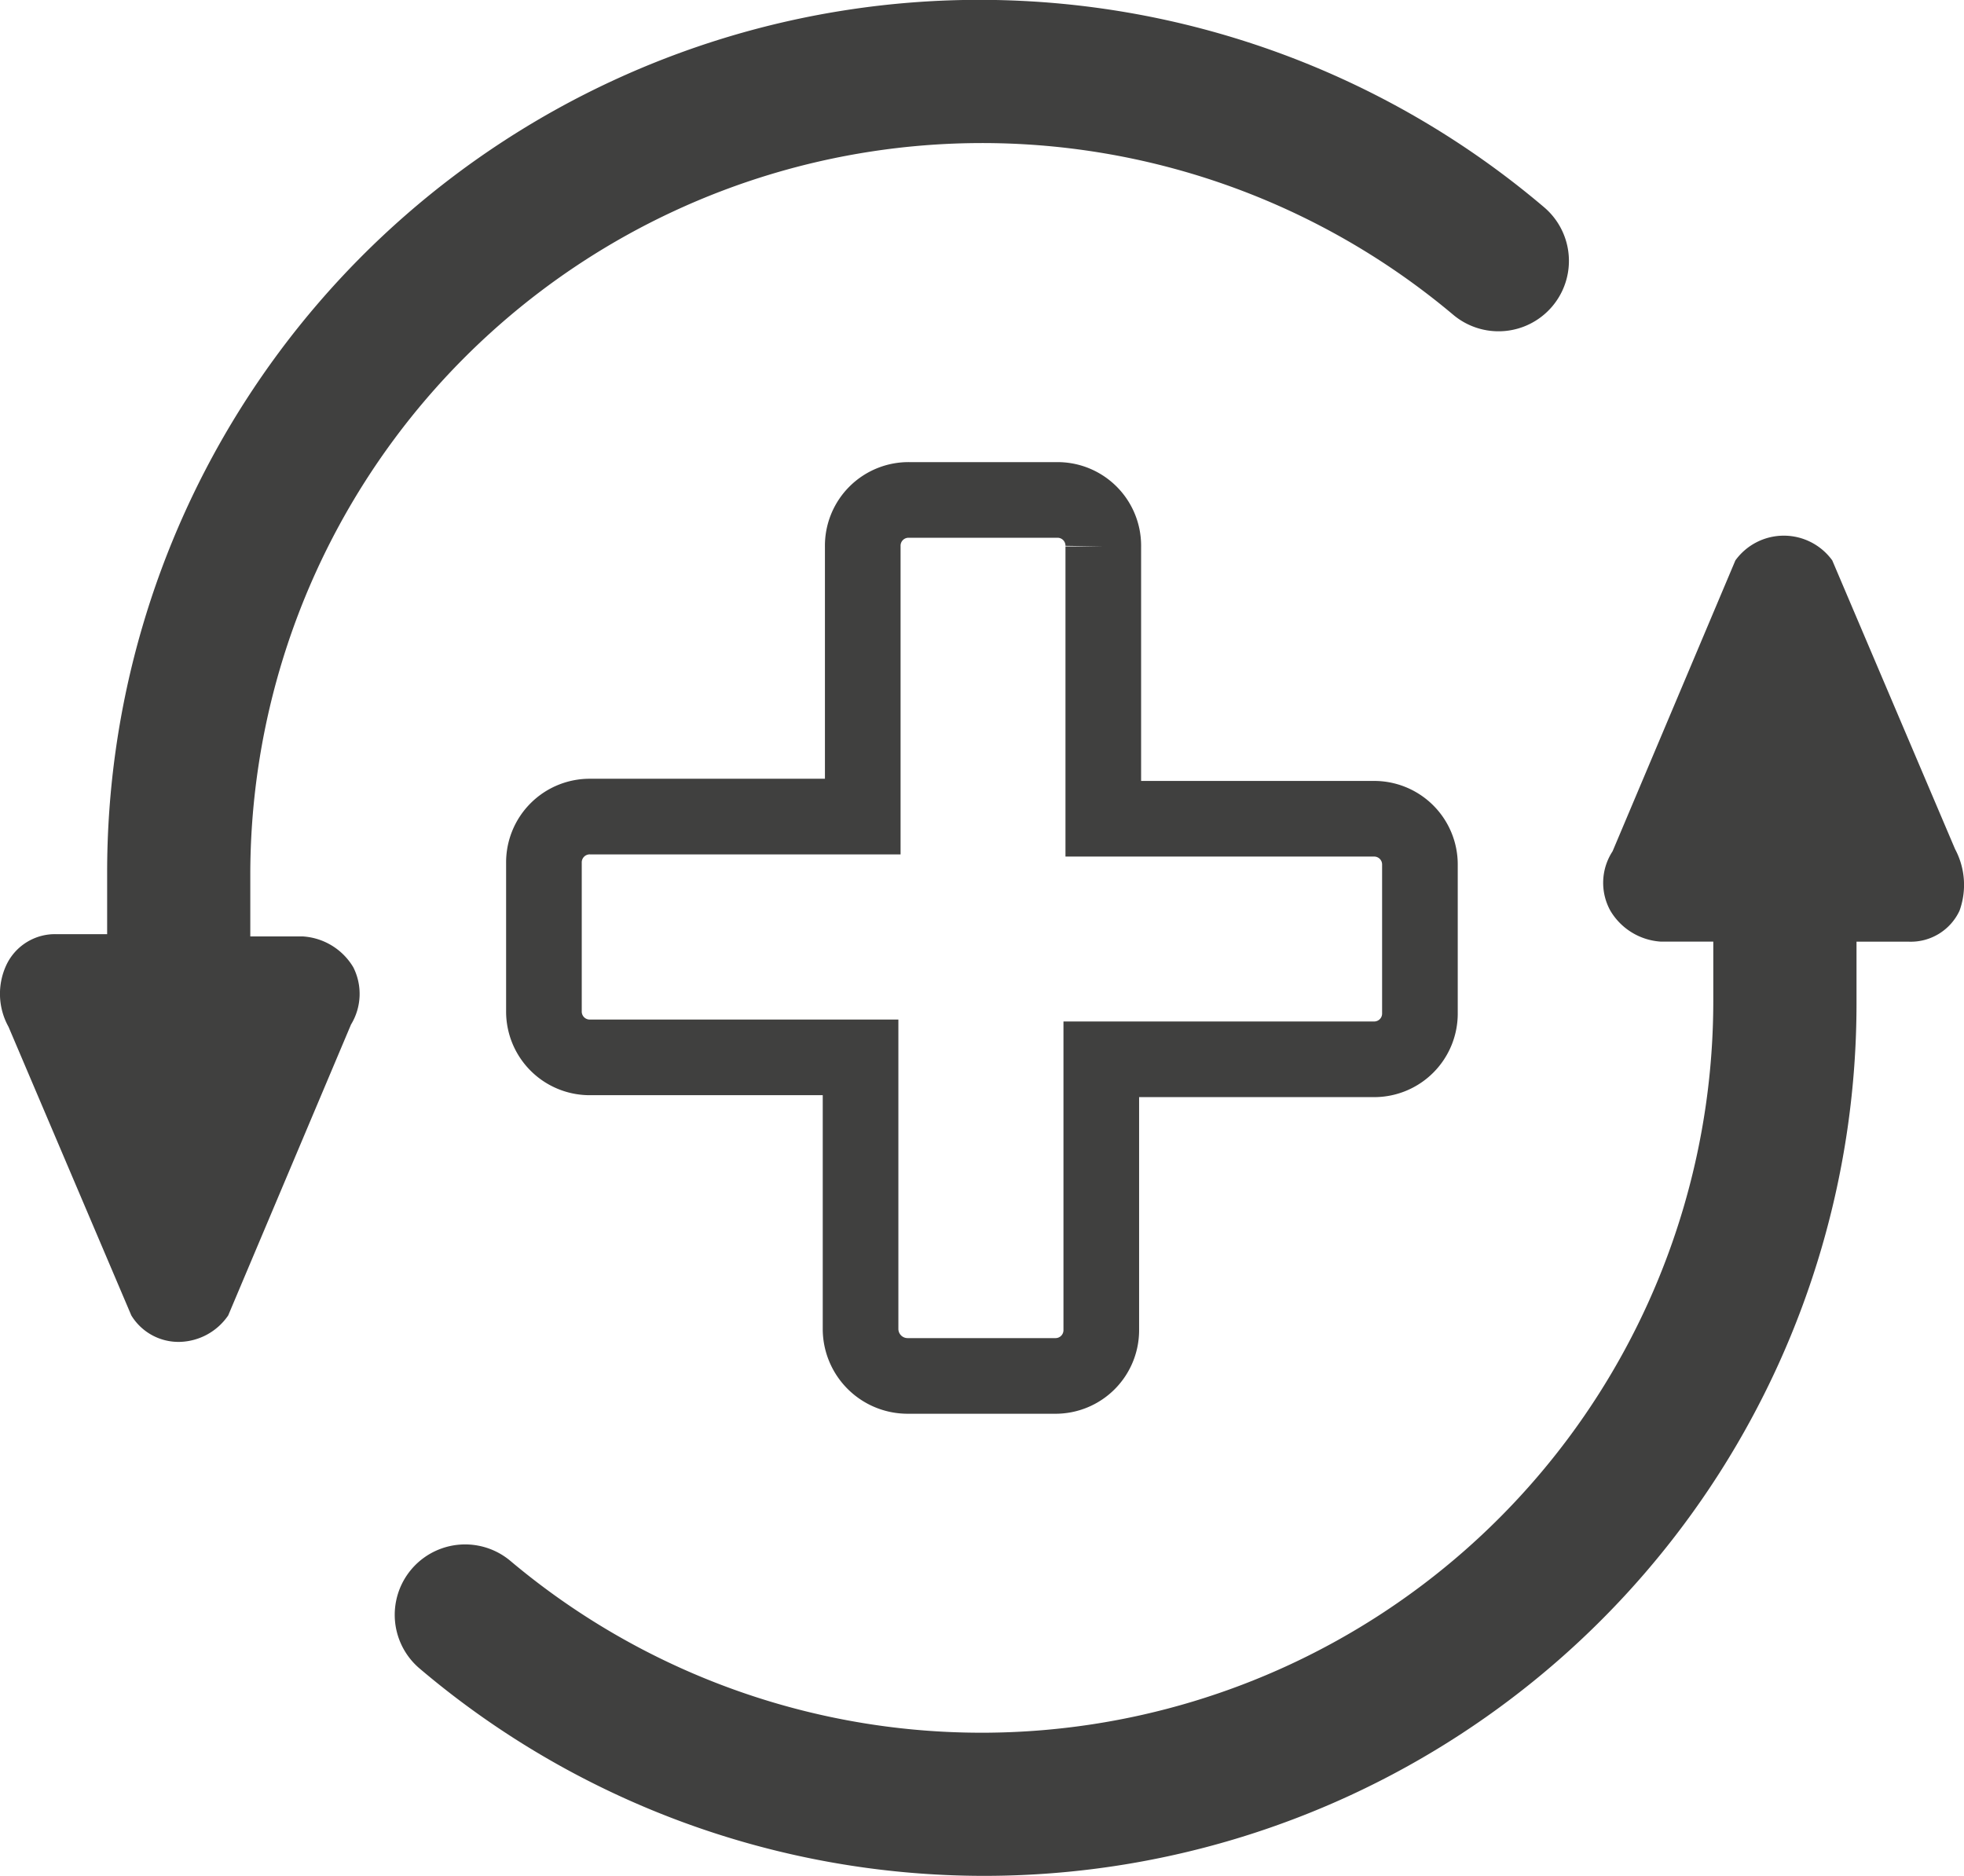<svg xmlns="http://www.w3.org/2000/svg" width="51.93" height="49.599" viewBox="0 0 51.93 49.599"><path d="M379.665,178.029l-3.247-7.633a1.581,1.581,0,0,0-2.562,0l-3.247,7.691a1.523,1.523,0,0,0-.058,1.572,1.675,1.675,0,0,0,1.339.817h1.382v1.572a19.349,19.349,0,0,1-31.808,14.8,1.861,1.861,0,0,0-2.389,2.855,23.065,23.065,0,0,0,37.984-17.594v-1.632h1.382a1.421,1.421,0,0,0,1.341-.817A2.008,2.008,0,0,0,379.665,178.029Z" transform="translate(-327.971 -155.578)" fill="#40403f"/><path d="M341.435,186.749a1.674,1.674,0,0,0-1.339-.815h-1.384V184.3a19.352,19.352,0,0,1,31.81-14.8,1.861,1.861,0,1,0,2.389-2.855,23.065,23.065,0,0,0-37.984,17.6v1.63H333.6a1.421,1.421,0,0,0-1.339.817,1.8,1.8,0,0,0,.058,1.632l3.247,7.631a1.461,1.461,0,0,0,1.281.7,1.6,1.6,0,0,0,1.281-.7l3.247-7.691A1.559,1.559,0,0,0,341.435,186.749Z" transform="translate(-332.094 -161.174)" fill="#40403f"/><path d="M350.4,192.332h3.9a1.21,1.21,0,0,0,1.23-1.23V183.96h7.195a1.209,1.209,0,0,0,1.23-1.23v-3.9a1.209,1.209,0,0,0-1.23-1.23h-7.142v-7.2a1.21,1.21,0,0,0-1.23-1.23h-3.9a1.21,1.21,0,0,0-1.23,1.23v7.142h-7.2a1.211,1.211,0,0,0-1.23,1.23v3.907a1.211,1.211,0,0,0,1.23,1.23h7.142V191.1A1.244,1.244,0,0,0,350.4,192.332Z" transform="translate(-326.411 -155.951)" fill="none" stroke="#40403f" stroke-linecap="round" stroke-miterlimit="10" stroke-width="2"/></svg>
